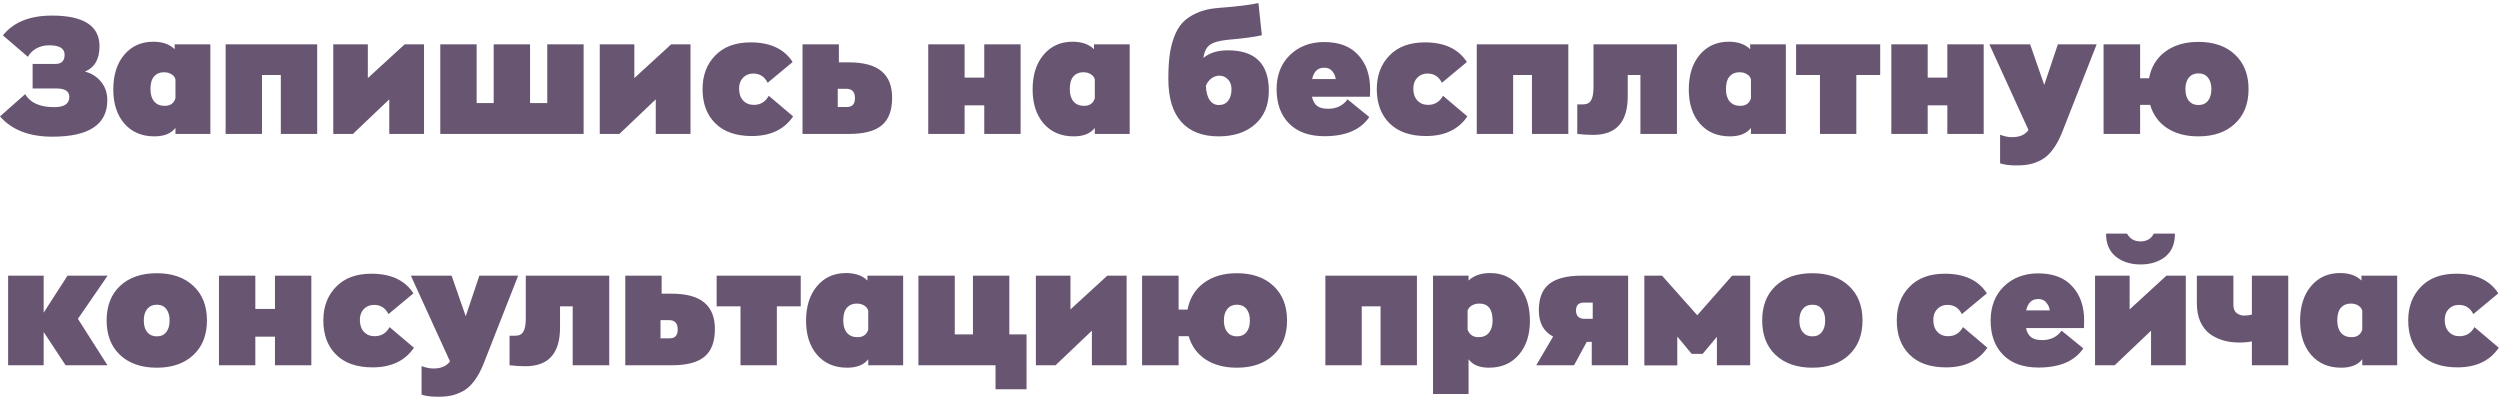 <?xml version="1.0" encoding="UTF-8"?> <svg xmlns="http://www.w3.org/2000/svg" width="616" height="98" viewBox="0 0 616 98" fill="none"> <path d="M20.92 17.64C22.52 18.04 23.84 18.867 24.88 20.12C25.92 21.373 26.44 22.893 26.44 24.68C26.44 30.68 21.92 33.68 12.88 33.68C7.2 33.68 2.907 32.013 0 28.68L6.2 23.2C7.453 25.333 9.84 26.4 13.36 26.4C15.84 26.4 17.08 25.56 17.08 23.88C17.08 22.493 16.027 21.8 13.92 21.8H8.04V15.76H13.64C15.16 15.76 15.92 15 15.92 13.48C15.92 11.933 14.653 11.16 12.12 11.16C10.92 11.16 9.853 11.427 8.92 11.96C8.013 12.467 7.333 13.147 6.88 14L0.72 8.72C3.307 5.467 7.333 3.84 12.8 3.84C20.613 3.84 24.52 6.36 24.52 11.4C24.52 14.573 23.32 16.653 20.92 17.64ZM38.033 33.6C34.94 33.6 32.473 32.547 30.633 30.44C28.82 28.333 27.913 25.533 27.913 22.04C27.913 18.493 28.806 15.653 30.593 13.52C32.407 11.36 34.793 10.28 37.753 10.28C40.02 10.28 41.78 10.893 43.033 12.12V10.92H51.833V33H43.233V31.52C42.166 32.907 40.433 33.6 38.033 33.6ZM40.593 26.08C41.953 26.08 42.833 25.467 43.233 24.24V19.56C43.1 19.027 42.767 18.6 42.233 18.28C41.727 17.96 41.113 17.8 40.393 17.8C39.38 17.8 38.566 18.147 37.953 18.84C37.367 19.533 37.073 20.573 37.073 21.96C37.073 23.267 37.38 24.28 37.993 25C38.606 25.72 39.473 26.08 40.593 26.08ZM78.154 10.92V33H69.194V18.48H64.554V33H55.594V10.92H78.154ZM99.717 10.92H104.477V33H95.917V24.48L86.957 33H82.117V10.92H90.637V19.24L99.717 10.92ZM108.484 33V10.92H117.444V25.4H121.644V10.92H130.604V25.4H134.844V10.92H143.804V33H108.484ZM165.381 10.92H170.141V33H161.581V24.48L152.621 33H147.781V10.92H156.301V19.24L165.381 10.92ZM185.228 33.52C181.362 33.52 178.375 32.48 176.268 30.4C174.162 28.32 173.108 25.507 173.108 21.96C173.108 18.573 174.148 15.813 176.228 13.68C178.308 11.52 181.215 10.44 184.948 10.44C189.775 10.44 193.228 12.053 195.308 15.28L189.148 20.4C188.402 18.88 187.215 18.12 185.588 18.12C184.575 18.12 183.735 18.467 183.068 19.16C182.428 19.827 182.108 20.72 182.108 21.84C182.108 23.067 182.442 24.04 183.108 24.76C183.775 25.48 184.655 25.84 185.748 25.84C187.375 25.84 188.602 25.093 189.428 23.6L195.428 28.68C193.242 31.907 189.842 33.52 185.228 33.52ZM197.742 33V10.92H206.702V15.36H209.102C212.782 15.36 215.489 16.093 217.222 17.56C218.956 19 219.822 21.173 219.822 24.08C219.822 27.2 218.969 29.467 217.262 30.88C215.582 32.293 212.889 33 209.182 33H197.742ZM206.422 26.36H208.702C210.009 26.36 210.662 25.64 210.662 24.2C210.662 22.653 209.956 21.88 208.542 21.88H206.422V26.36ZM242.519 10.92H251.479V33H242.519V25.96H237.679V33H228.719V10.92H237.679V19.12H242.519V10.92ZM264.557 33.6C261.463 33.6 258.997 32.547 257.157 30.44C255.343 28.333 254.437 25.533 254.437 22.04C254.437 18.493 255.33 15.653 257.117 13.52C258.93 11.36 261.317 10.28 264.277 10.28C266.543 10.28 268.303 10.893 269.557 12.12V10.92H278.357V33H269.757V31.52C268.69 32.907 266.957 33.6 264.557 33.6ZM267.117 26.08C268.477 26.08 269.357 25.467 269.757 24.24V19.56C269.623 19.027 269.29 18.6 268.757 18.28C268.25 17.96 267.637 17.8 266.917 17.8C265.903 17.8 265.09 18.147 264.477 18.84C263.89 19.533 263.597 20.573 263.597 21.96C263.597 23.267 263.903 24.28 264.517 25C265.13 25.72 265.997 26.08 267.117 26.08ZM302.561 12.4C309.281 12.4 312.641 15.72 312.641 22.36C312.641 25.853 311.521 28.6 309.281 30.6C307.041 32.6 304.027 33.6 300.241 33.6C296.267 33.6 293.214 32.413 291.081 30.04C288.947 27.667 287.881 24.147 287.881 19.48C287.881 17.347 287.974 15.493 288.161 13.92C288.347 12.32 288.707 10.773 289.241 9.28C289.774 7.787 290.481 6.56 291.361 5.6C292.267 4.64 293.441 3.84 294.881 3.2C296.347 2.533 298.094 2.12 300.121 1.96C304.521 1.64 307.841 1.24 310.081 0.76L310.921 8.68C309.081 9.107 306.294 9.48 302.561 9.8C300.454 10.013 298.974 10.427 298.121 11.04C297.267 11.653 296.734 12.733 296.521 14.28C297.987 13.027 300.001 12.4 302.561 12.4ZM300.321 25.88C301.307 25.88 302.067 25.533 302.601 24.84C303.161 24.147 303.441 23.187 303.441 21.96C303.441 20.92 303.134 20.107 302.521 19.52C301.934 18.933 301.254 18.64 300.481 18.64C299.761 18.64 299.081 18.88 298.441 19.36C297.827 19.84 297.387 20.44 297.121 21.16C297.201 22.707 297.521 23.88 298.081 24.68C298.641 25.48 299.387 25.88 300.321 25.88ZM337.594 21.96C337.594 22.76 337.58 23.387 337.554 23.84H323.274C323.487 24.853 323.9 25.6 324.514 26.08C325.127 26.56 326.034 26.8 327.234 26.8C329.314 26.8 330.914 26.027 332.034 24.48L337.394 28.84C335.26 31.987 331.58 33.56 326.354 33.56C322.594 33.56 319.687 32.52 317.634 30.44C315.58 28.36 314.554 25.547 314.554 22C314.554 18.507 315.647 15.693 317.834 13.56C320.047 11.427 322.86 10.36 326.274 10.36C329.954 10.36 332.754 11.427 334.674 13.56C336.62 15.667 337.594 18.467 337.594 21.96ZM326.274 16.68C324.7 16.68 323.714 17.613 323.314 19.48H329.114C329.06 18.813 328.794 18.187 328.314 17.6C327.86 16.987 327.18 16.68 326.274 16.68ZM351.361 33.52C347.495 33.52 344.508 32.48 342.401 30.4C340.295 28.32 339.241 25.507 339.241 21.96C339.241 18.573 340.281 15.813 342.361 13.68C344.441 11.52 347.348 10.44 351.081 10.44C355.908 10.44 359.361 12.053 361.441 15.28L355.281 20.4C354.535 18.88 353.348 18.12 351.721 18.12C350.708 18.12 349.868 18.467 349.201 19.16C348.561 19.827 348.241 20.72 348.241 21.84C348.241 23.067 348.575 24.04 349.241 24.76C349.908 25.48 350.788 25.84 351.881 25.84C353.508 25.84 354.735 25.093 355.561 23.6L361.561 28.68C359.375 31.907 355.975 33.52 351.361 33.52ZM386.435 10.92V33H377.475V18.48H372.835V33H363.875V10.92H386.435ZM392.558 33.24C391.358 33.24 390.052 33.16 388.638 33V25.72H390.038C390.998 25.72 391.665 25.387 392.038 24.72C392.438 24.053 392.638 22.96 392.638 21.44V10.92H413.198V33H404.198V18.48H401.078V23.72C401.078 30.067 398.238 33.24 392.558 33.24ZM426.236 33.6C423.143 33.6 420.676 32.547 418.836 30.44C417.023 28.333 416.116 25.533 416.116 22.04C416.116 18.493 417.01 15.653 418.796 13.52C420.61 11.36 422.996 10.28 425.956 10.28C428.223 10.28 429.983 10.893 431.236 12.12V10.92H440.036V33H431.436V31.52C430.37 32.907 428.636 33.6 426.236 33.6ZM428.796 26.08C430.156 26.08 431.036 25.467 431.436 24.24V19.56C431.303 19.027 430.97 18.6 430.436 18.28C429.93 17.96 429.316 17.8 428.596 17.8C427.583 17.8 426.77 18.147 426.156 18.84C425.57 19.533 425.276 20.573 425.276 21.96C425.276 23.267 425.583 24.28 426.196 25C426.81 25.72 427.676 26.08 428.796 26.08ZM463.277 10.92V18.48H457.397V33H448.437V18.48H442.557V10.92H463.277ZM479.823 10.92H488.783V33H479.823V25.96H474.983V33H466.023V10.92H474.983V19.12H479.823V10.92ZM507.061 10.92H516.621L508.141 32.52C507.448 34.28 506.661 35.733 505.781 36.88C504.928 38.027 503.995 38.867 502.981 39.4C501.968 39.933 500.995 40.293 500.061 40.48C499.155 40.667 498.088 40.76 496.861 40.76C495.181 40.76 493.835 40.587 492.821 40.24V33.2C493.888 33.6 494.861 33.8 495.741 33.8C497.635 33.8 498.995 33.213 499.821 32.04L490.181 10.92H500.221L503.701 20.92L507.061 10.92ZM541.683 10.32C545.47 10.32 548.47 11.36 550.683 13.44C552.923 15.52 554.043 18.36 554.043 21.96C554.043 25.56 552.923 28.4 550.683 30.48C548.47 32.56 545.47 33.6 541.683 33.6C538.617 33.6 536.043 32.92 533.963 31.56C531.91 30.2 530.523 28.293 529.803 25.84H527.323V33H518.323V10.92H527.323V19.28H529.523C530.057 16.48 531.39 14.293 533.523 12.72C535.683 11.12 538.403 10.32 541.683 10.32ZM541.683 25.88C542.697 25.88 543.483 25.533 544.043 24.84C544.603 24.147 544.883 23.187 544.883 21.96C544.883 20.76 544.603 19.813 544.043 19.12C543.483 18.427 542.697 18.08 541.683 18.08C540.697 18.08 539.91 18.427 539.323 19.12C538.763 19.813 538.483 20.76 538.483 21.96C538.483 23.187 538.763 24.147 539.323 24.84C539.91 25.533 540.697 25.88 541.683 25.88ZM26.52 67.92L19.2 78.56L26.48 90H16.16L10.76 81.8V90H2V67.92H10.76V77.04L16.64 67.92H26.52ZM47.633 87.48C45.419 89.56 42.419 90.6 38.633 90.6C34.846 90.6 31.832 89.56 29.593 87.48C27.379 85.4 26.273 82.56 26.273 78.96C26.273 75.36 27.379 72.52 29.593 70.44C31.832 68.36 34.846 67.32 38.633 67.32C42.419 67.32 45.419 68.36 47.633 70.44C49.873 72.52 50.992 75.36 50.992 78.96C50.992 82.56 49.873 85.4 47.633 87.48ZM38.633 82.88C39.646 82.88 40.419 82.533 40.953 81.84C41.513 81.147 41.792 80.187 41.792 78.96C41.792 77.76 41.513 76.813 40.953 76.12C40.419 75.427 39.646 75.08 38.633 75.08C37.646 75.08 36.859 75.427 36.273 76.12C35.712 76.813 35.432 77.76 35.432 78.96C35.432 80.187 35.712 81.147 36.273 81.84C36.859 82.533 37.646 82.88 38.633 82.88ZM67.753 67.92H76.713V90H67.753V82.96H62.913V90H53.953V67.92H62.913V76.12H67.753V67.92ZM91.791 90.52C87.924 90.52 84.938 89.48 82.831 87.4C80.724 85.32 79.671 82.507 79.671 78.96C79.671 75.573 80.711 72.813 82.791 70.68C84.871 68.52 87.778 67.44 91.511 67.44C96.338 67.44 99.791 69.053 101.871 72.28L95.711 77.4C94.964 75.88 93.778 75.12 92.151 75.12C91.138 75.12 90.298 75.467 89.631 76.16C88.991 76.827 88.671 77.72 88.671 78.84C88.671 80.067 89.004 81.04 89.671 81.76C90.338 82.48 91.218 82.84 92.311 82.84C93.938 82.84 95.164 82.093 95.991 80.6L101.991 85.68C99.804 88.907 96.404 90.52 91.791 90.52ZM118.116 67.92H127.676L119.196 89.52C118.503 91.28 117.716 92.733 116.836 93.88C115.983 95.027 115.049 95.867 114.036 96.4C113.023 96.933 112.049 97.293 111.116 97.48C110.209 97.667 109.143 97.76 107.916 97.76C106.236 97.76 104.889 97.587 103.876 97.24V90.2C104.943 90.6 105.916 90.8 106.796 90.8C108.689 90.8 110.049 90.213 110.876 89.04L101.236 67.92H111.276L114.756 77.92L118.116 67.92ZM129.473 90.24C128.273 90.24 126.966 90.16 125.553 90V82.72H126.953C127.913 82.72 128.579 82.387 128.953 81.72C129.353 81.053 129.553 79.96 129.553 78.44V67.92H150.113V90H141.113V75.48H137.993V80.72C137.993 87.067 135.153 90.24 129.473 90.24ZM154.07 90V67.92H163.03V72.36H165.43C169.11 72.36 171.817 73.093 173.55 74.56C175.284 76 176.15 78.173 176.15 81.08C176.15 84.2 175.297 86.467 173.59 87.88C171.91 89.293 169.217 90 165.51 90H154.07ZM162.75 83.36H165.03C166.337 83.36 166.99 82.64 166.99 81.2C166.99 79.653 166.284 78.88 164.87 78.88H162.75V83.36ZM197.3 67.92V75.48H191.42V90H182.46V75.48H176.58V67.92H197.3ZM208.736 90.6C205.643 90.6 203.176 89.547 201.336 87.44C199.523 85.333 198.616 82.533 198.616 79.04C198.616 75.493 199.51 72.653 201.296 70.52C203.11 68.36 205.496 67.28 208.456 67.28C210.723 67.28 212.483 67.893 213.736 69.12V67.92H222.536V90H213.936V88.52C212.87 89.907 211.136 90.6 208.736 90.6ZM211.296 83.08C212.656 83.08 213.536 82.467 213.936 81.24V76.56C213.803 76.027 213.47 75.6 212.936 75.28C212.43 74.96 211.816 74.8 211.096 74.8C210.083 74.8 209.27 75.147 208.656 75.84C208.07 76.533 207.776 77.573 207.776 78.96C207.776 80.267 208.083 81.28 208.696 82C209.31 82.72 210.176 83.08 211.296 83.08ZM248.697 82.4H252.937V95.92H245.297V90H226.297V67.92H235.257V82.4H239.737V67.92H248.697V82.4ZM272.842 67.92H277.602V90H269.042V81.48L260.082 90H255.242V67.92H263.762V76.24L272.842 67.92ZM304.769 67.32C308.556 67.32 311.556 68.36 313.769 70.44C316.009 72.52 317.129 75.36 317.129 78.96C317.129 82.56 316.009 85.4 313.769 87.48C311.556 89.56 308.556 90.6 304.769 90.6C301.703 90.6 299.129 89.92 297.049 88.56C294.996 87.2 293.609 85.293 292.889 82.84H290.409V90H281.409V67.92H290.409V76.28H292.609C293.143 73.48 294.476 71.293 296.609 69.72C298.769 68.12 301.489 67.32 304.769 67.32ZM304.769 82.88C305.783 82.88 306.569 82.533 307.129 81.84C307.689 81.147 307.969 80.187 307.969 78.96C307.969 77.76 307.689 76.813 307.129 76.12C306.569 75.427 305.783 75.08 304.769 75.08C303.783 75.08 302.996 75.427 302.409 76.12C301.849 76.813 301.569 77.76 301.569 78.96C301.569 80.187 301.849 81.147 302.409 81.84C302.996 82.533 303.783 82.88 304.769 82.88ZM349.13 67.92V90H340.17V75.48H335.53V90H326.57V67.92H349.13ZM353.094 97.08V67.92H361.854V69.12C363.16 67.893 364.934 67.28 367.174 67.28C370.107 67.28 372.467 68.36 374.254 70.52C376.067 72.653 376.974 75.493 376.974 79.04C376.974 82.533 376.054 85.333 374.214 87.44C372.4 89.547 369.96 90.6 366.894 90.6C364.547 90.6 362.867 89.907 361.854 88.52V97.08H353.094ZM364.294 83.08C365.414 83.08 366.267 82.72 366.854 82C367.467 81.28 367.774 80.267 367.774 78.96C367.774 76.187 366.68 74.8 364.494 74.8C363.8 74.8 363.187 74.96 362.654 75.28C362.147 75.573 361.8 75.987 361.614 76.52V81.24C362.094 82.467 362.987 83.08 364.294 83.08ZM389.808 67.92H401.168V90H392.208V84.24H390.968L387.848 90H378.528L382.688 82.92C380.341 81.72 379.168 79.56 379.168 76.44C379.168 73.48 380.021 71.32 381.728 69.96C383.434 68.6 386.128 67.92 389.808 67.92ZM392.448 78.56V74.56H390.288C388.981 74.56 388.328 75.2 388.328 76.48C388.328 77.867 389.034 78.56 390.448 78.56H392.448ZM426.804 67.92H431.244V90H423.044V83L419.524 87.2H416.844L413.284 82.92V90.04H405.164V67.92H409.524L418.204 77.68L426.804 67.92ZM455.562 87.48C453.349 89.56 450.349 90.6 446.562 90.6C442.776 90.6 439.762 89.56 437.522 87.48C435.309 85.4 434.202 82.56 434.202 78.96C434.202 75.36 435.309 72.52 437.522 70.44C439.762 68.36 442.776 67.32 446.562 67.32C450.349 67.32 453.349 68.36 455.562 70.44C457.802 72.52 458.922 75.36 458.922 78.96C458.922 82.56 457.802 85.4 455.562 87.48ZM446.562 82.88C447.576 82.88 448.349 82.533 448.882 81.84C449.442 81.147 449.722 80.187 449.722 78.96C449.722 77.76 449.442 76.813 448.882 76.12C448.349 75.427 447.576 75.08 446.562 75.08C445.576 75.08 444.789 75.427 444.202 76.12C443.642 76.813 443.362 77.76 443.362 78.96C443.362 80.187 443.642 81.147 444.202 81.84C444.789 82.533 445.576 82.88 446.562 82.88ZM479.486 90.52C475.62 90.52 472.633 89.48 470.526 87.4C468.42 85.32 467.366 82.507 467.366 78.96C467.366 75.573 468.406 72.813 470.486 70.68C472.566 68.52 475.473 67.44 479.206 67.44C484.033 67.44 487.486 69.053 489.566 72.28L483.406 77.4C482.66 75.88 481.473 75.12 479.846 75.12C478.833 75.12 477.993 75.467 477.326 76.16C476.686 76.827 476.366 77.72 476.366 78.84C476.366 80.067 476.7 81.04 477.366 81.76C478.033 82.48 478.913 82.84 480.006 82.84C481.633 82.84 482.86 82.093 483.686 80.6L489.686 85.68C487.5 88.907 484.1 90.52 479.486 90.52ZM513.531 78.96C513.531 79.76 513.518 80.387 513.491 80.84H499.211C499.425 81.853 499.838 82.6 500.451 83.08C501.065 83.56 501.971 83.8 503.171 83.8C505.251 83.8 506.851 83.027 507.971 81.48L513.331 85.84C511.198 88.987 507.518 90.56 502.291 90.56C498.531 90.56 495.625 89.52 493.571 87.44C491.518 85.36 490.491 82.547 490.491 79C490.491 75.507 491.585 72.693 493.771 70.56C495.985 68.427 498.798 67.36 502.211 67.36C505.891 67.36 508.691 68.427 510.611 70.56C512.558 72.667 513.531 75.467 513.531 78.96ZM502.211 73.68C500.638 73.68 499.651 74.613 499.251 76.48H505.051C504.998 75.813 504.731 75.187 504.251 74.6C503.798 73.987 503.118 73.68 502.211 73.68ZM527.419 65.16C524.965 65.16 522.925 64.507 521.299 63.2C519.699 61.867 518.912 59.987 518.939 57.56H524.099C524.792 58.84 525.899 59.48 527.419 59.48C528.965 59.48 530.059 58.84 530.699 57.56H535.899C535.925 60.04 535.139 61.933 533.539 63.24C531.939 64.52 529.899 65.16 527.419 65.16ZM533.819 67.92H538.579V90H530.019V81.48L521.059 90H516.219V67.92H524.739V76.24L533.819 67.92ZM554.866 67.92H563.826V90H554.866V84.12C553.959 84.307 552.919 84.4 551.746 84.4C550.333 84.4 549.026 84.227 547.826 83.88C546.626 83.533 545.519 83 544.506 82.28C543.519 81.533 542.733 80.52 542.146 79.24C541.586 77.96 541.306 76.467 541.306 74.76V67.92H550.306V75.12C550.306 76.08 550.586 76.76 551.146 77.16C551.706 77.56 552.306 77.76 552.946 77.76C553.586 77.76 554.226 77.68 554.866 77.52V67.92ZM576.861 90.6C573.768 90.6 571.301 89.547 569.461 87.44C567.648 85.333 566.741 82.533 566.741 79.04C566.741 75.493 567.635 72.653 569.421 70.52C571.235 68.36 573.621 67.28 576.581 67.28C578.848 67.28 580.608 67.893 581.861 69.12V67.92H590.661V90H582.061V88.52C580.995 89.907 579.261 90.6 576.861 90.6ZM579.421 83.08C580.781 83.08 581.661 82.467 582.061 81.24V76.56C581.928 76.027 581.595 75.6 581.061 75.28C580.555 74.96 579.941 74.8 579.221 74.8C578.208 74.8 577.395 75.147 576.781 75.84C576.195 76.533 575.901 77.573 575.901 78.96C575.901 80.267 576.208 81.28 576.821 82C577.435 82.72 578.301 83.08 579.421 83.08ZM605.502 90.52C601.635 90.52 598.649 89.48 596.542 87.4C594.435 85.32 593.382 82.507 593.382 78.96C593.382 75.573 594.422 72.813 596.502 70.68C598.582 68.52 601.489 67.44 605.222 67.44C610.049 67.44 613.502 69.053 615.582 72.28L609.422 77.4C608.675 75.88 607.489 75.12 605.862 75.12C604.849 75.12 604.009 75.467 603.342 76.16C602.702 76.827 602.382 77.72 602.382 78.84C602.382 80.067 602.715 81.04 603.382 81.76C604.049 82.48 604.929 82.84 606.022 82.84C607.649 82.84 608.875 82.093 609.702 80.6L615.702 85.68C613.515 88.907 610.115 90.52 605.502 90.52Z" fill="#685572"></path> </svg> 